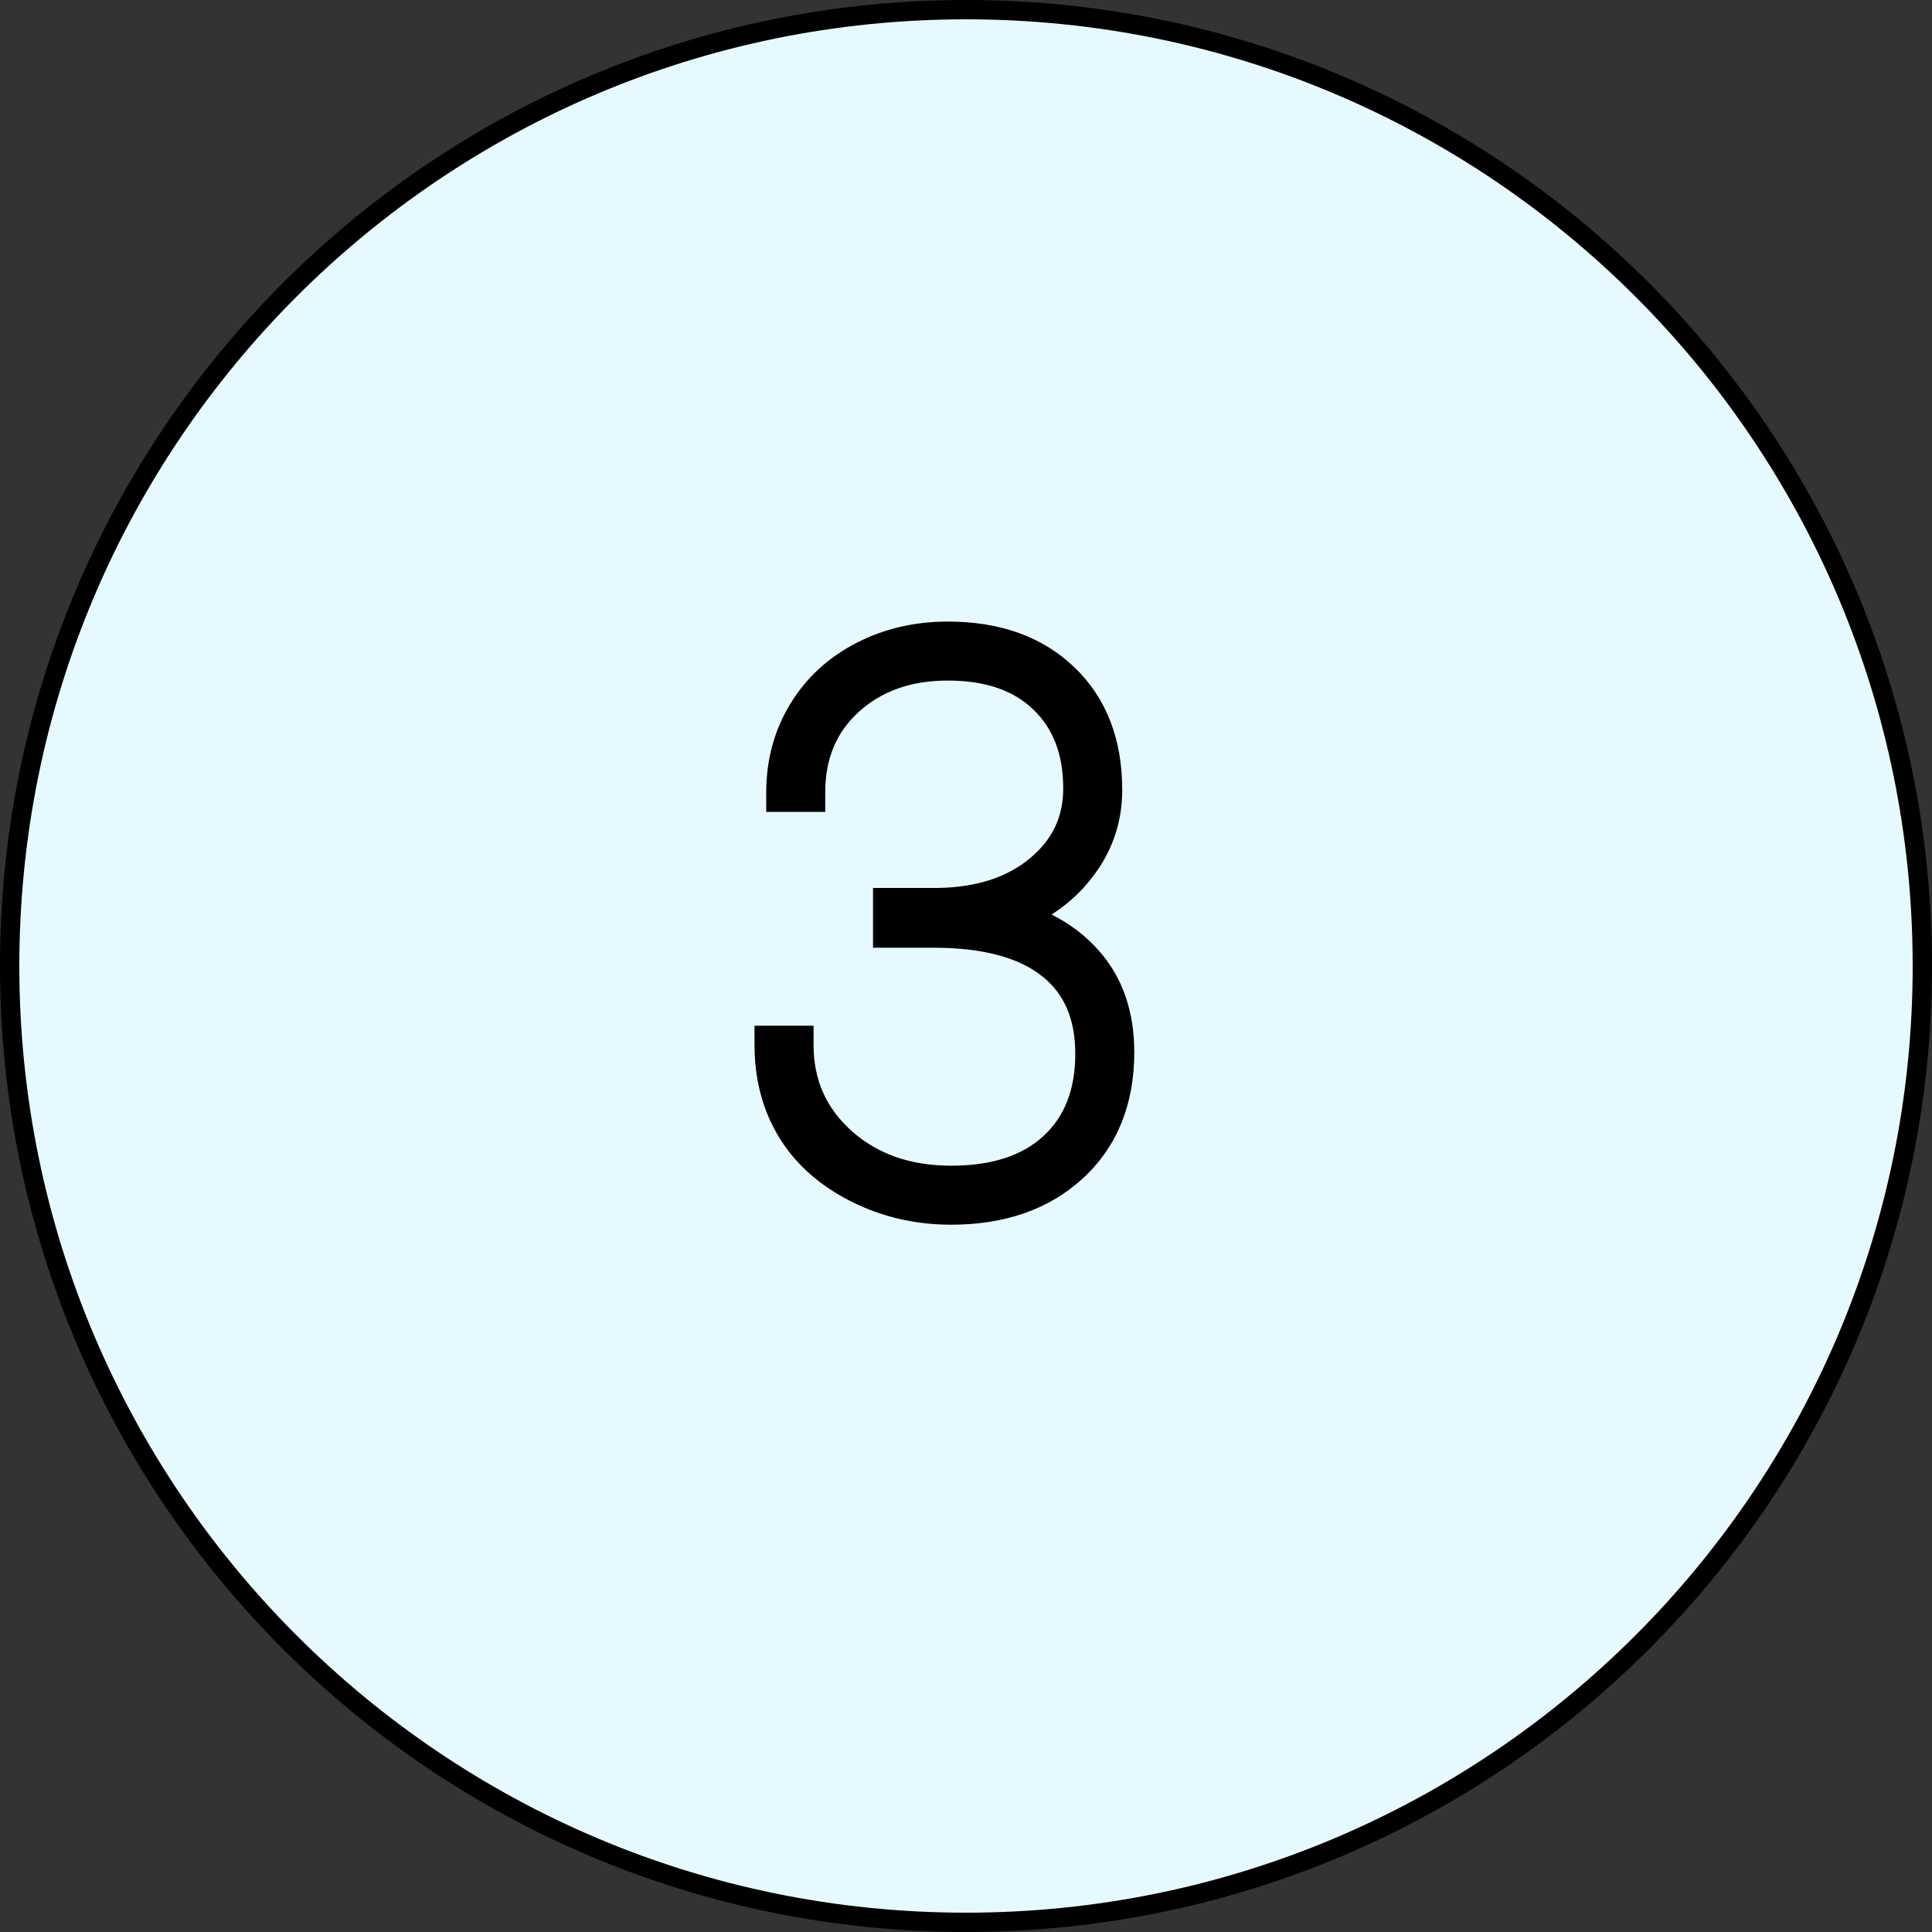 <?xml version="1.0" encoding="UTF-8"?> <svg xmlns="http://www.w3.org/2000/svg" width="50" height="50" viewBox="0 0 50 50" fill="none"><rect x="0" y="0" width="50" height="50" fill="#333333" stroke="none"/> <path d="M49.75 25C49.75 38.669 38.669 49.75 25 49.75C11.331 49.75 0.25 38.669 0.25 25C0.25 11.331 11.331 0.25 25 0.25C38.669 0.25 49.75 11.331 49.75 25Z" fill="#E6F9FF" stroke="black" stroke-width="0.5"></path> <path d="M23.094 23.48H24.285C25.398 23.461 26.297 23.165 26.98 22.592C27.671 22.019 28.016 21.29 28.016 20.404C28.016 19.395 27.706 18.594 27.088 18.002C26.476 17.41 25.623 17.113 24.529 17.113C23.462 17.113 22.583 17.426 21.893 18.051C21.203 18.676 20.857 19.496 20.857 20.512H20.33C20.33 19.756 20.512 19.079 20.877 18.48C21.241 17.881 21.746 17.416 22.391 17.084C23.035 16.752 23.748 16.586 24.529 16.586C25.76 16.586 26.736 16.934 27.459 17.631C28.182 18.321 28.543 19.259 28.543 20.443C28.543 21.199 28.302 21.872 27.82 22.465C27.345 23.057 26.701 23.477 25.887 23.725C26.818 23.939 27.544 24.343 28.064 24.936C28.592 25.528 28.855 26.293 28.855 27.23C28.855 28.441 28.468 29.405 27.693 30.121C26.919 30.837 25.893 31.195 24.617 31.195C23.758 31.195 22.963 31.01 22.234 30.639C21.505 30.268 20.955 29.776 20.584 29.164C20.213 28.552 20.027 27.846 20.027 27.045H20.555C20.555 28.087 20.939 28.953 21.707 29.643C22.475 30.326 23.445 30.668 24.617 30.668C25.783 30.668 26.691 30.369 27.342 29.77C27.999 29.164 28.328 28.331 28.328 27.27C28.328 26.221 27.977 25.421 27.273 24.867C26.577 24.314 25.555 24.034 24.207 24.027H23.094V23.48Z" fill="#415C9C"></path> <path d="M23.094 23.48V22.98H22.594V23.48H23.094ZM24.285 23.48V23.98L24.294 23.98L24.285 23.48ZM26.98 22.592L26.661 22.207L26.659 22.209L26.98 22.592ZM27.088 18.002L26.74 18.361L26.742 18.363L27.088 18.002ZM21.893 18.051L21.557 17.68L21.557 17.68L21.893 18.051ZM20.857 20.512V21.012H21.357V20.512H20.857ZM20.33 20.512H19.83V21.012H20.33V20.512ZM27.459 17.631L27.112 17.991L27.114 17.992L27.459 17.631ZM27.82 22.465L27.432 22.149L27.43 22.152L27.82 22.465ZM25.887 23.725L25.741 23.246L23.95 23.791L25.774 24.212L25.887 23.725ZM28.064 24.936L27.689 25.266L27.691 25.268L28.064 24.936ZM22.234 30.639L22.008 31.084L22.234 30.639ZM20.027 27.045V26.545H19.527V27.045H20.027ZM20.555 27.045H21.055V26.545H20.555V27.045ZM21.707 29.643L21.373 30.015L21.375 30.016L21.707 29.643ZM27.342 29.77L27.68 30.137L27.68 30.137L27.342 29.77ZM27.273 24.867L26.962 25.259L26.964 25.26L27.273 24.867ZM24.207 24.027L24.209 23.527H24.207V24.027ZM23.094 24.027H22.594V24.527H23.094V24.027ZM23.094 23.98H24.285V22.98H23.094V23.98ZM24.294 23.98C25.492 23.959 26.51 23.638 27.302 22.975L26.659 22.209C26.083 22.691 25.304 22.962 24.276 22.98L24.294 23.98ZM27.3 22.977C28.103 22.31 28.516 21.441 28.516 20.404H27.516C27.516 21.139 27.238 21.728 26.661 22.207L27.3 22.977ZM28.516 20.404C28.516 19.285 28.168 18.344 27.434 17.641L26.742 18.363C27.244 18.844 27.516 19.505 27.516 20.404H28.516ZM27.436 17.643C26.706 16.936 25.714 16.613 24.529 16.613V17.613C25.532 17.613 26.246 17.883 26.74 18.361L27.436 17.643ZM24.529 16.613C23.357 16.613 22.352 16.96 21.557 17.68L22.228 18.421C22.813 17.892 23.566 17.613 24.529 17.613V16.613ZM21.557 17.68C20.752 18.409 20.357 19.369 20.357 20.512H21.357C21.357 19.623 21.653 18.942 22.228 18.421L21.557 17.68ZM20.857 20.012H20.33V21.012H20.857V20.012ZM20.83 20.512C20.83 19.841 20.991 19.255 21.304 18.74L20.45 18.221C20.034 18.904 19.83 19.672 19.83 20.512H20.83ZM21.304 18.74C21.619 18.223 22.054 17.82 22.62 17.529L22.162 16.64C21.438 17.012 20.864 17.54 20.45 18.221L21.304 18.74ZM22.62 17.529C23.188 17.236 23.821 17.086 24.529 17.086V16.086C23.675 16.086 22.882 16.268 22.162 16.64L22.62 17.529ZM24.529 17.086C25.661 17.086 26.503 17.403 27.112 17.991L27.806 17.271C26.97 16.465 25.858 16.086 24.529 16.086V17.086ZM27.114 17.992C27.719 18.571 28.043 19.368 28.043 20.443H29.043C29.043 19.149 28.644 18.071 27.804 17.269L27.114 17.992ZM28.043 20.443C28.043 21.082 27.843 21.645 27.432 22.149L28.208 22.78C28.762 22.1 29.043 21.315 29.043 20.443H28.043ZM27.43 22.152C27.026 22.657 26.471 23.024 25.741 23.246L26.032 24.203C26.93 23.93 27.665 23.458 28.21 22.778L27.43 22.152ZM25.774 24.212C26.625 24.408 27.251 24.767 27.689 25.266L28.44 24.605C27.837 23.919 27.01 23.471 25.999 23.237L25.774 24.212ZM27.691 25.268C28.122 25.753 28.355 26.392 28.355 27.23H29.355C29.355 26.194 29.061 25.303 28.438 24.603L27.691 25.268ZM28.355 27.23C28.355 28.325 28.011 29.147 27.354 29.754L28.033 30.488C28.925 29.663 29.355 28.558 29.355 27.23H28.355ZM27.354 29.754C26.69 30.367 25.795 30.695 24.617 30.695V31.695C25.991 31.695 27.147 31.307 28.033 30.488L27.354 29.754ZM24.617 30.695C23.832 30.695 23.116 30.527 22.461 30.193L22.008 31.084C22.811 31.493 23.683 31.695 24.617 31.695V30.695ZM22.461 30.193C21.803 29.858 21.328 29.426 21.012 28.905L20.156 29.423C20.582 30.126 21.208 30.677 22.008 31.084L22.461 30.193ZM21.012 28.905C20.693 28.38 20.527 27.765 20.527 27.045H19.527C19.527 27.926 19.733 28.724 20.156 29.423L21.012 28.905ZM20.027 27.545H20.555V26.545H20.027V27.545ZM20.055 27.045C20.055 28.227 20.498 29.229 21.373 30.015L22.041 29.271C21.38 28.676 21.055 27.946 21.055 27.045H20.055ZM21.375 30.016C22.247 30.793 23.341 31.168 24.617 31.168V30.168C23.55 30.168 22.703 29.86 22.039 29.269L21.375 30.016ZM24.617 31.168C25.867 31.168 26.911 30.845 27.68 30.137L27.003 29.402C26.471 29.892 25.698 30.168 24.617 30.168V31.168ZM27.68 30.137C28.46 29.419 28.828 28.442 28.828 27.27H27.828C27.828 28.219 27.539 28.909 27.003 29.402L27.68 30.137ZM28.828 27.27C28.828 26.098 28.428 25.139 27.583 24.474L26.964 25.26C27.525 25.702 27.828 26.345 27.828 27.27H28.828ZM27.584 24.476C26.765 23.825 25.614 23.534 24.209 23.527L24.205 24.527C25.495 24.534 26.389 24.803 26.962 25.259L27.584 24.476ZM24.207 23.527H23.094V24.527H24.207V23.527ZM23.594 24.027V23.48H22.594V24.027H23.594Z" fill="black"></path> </svg> 